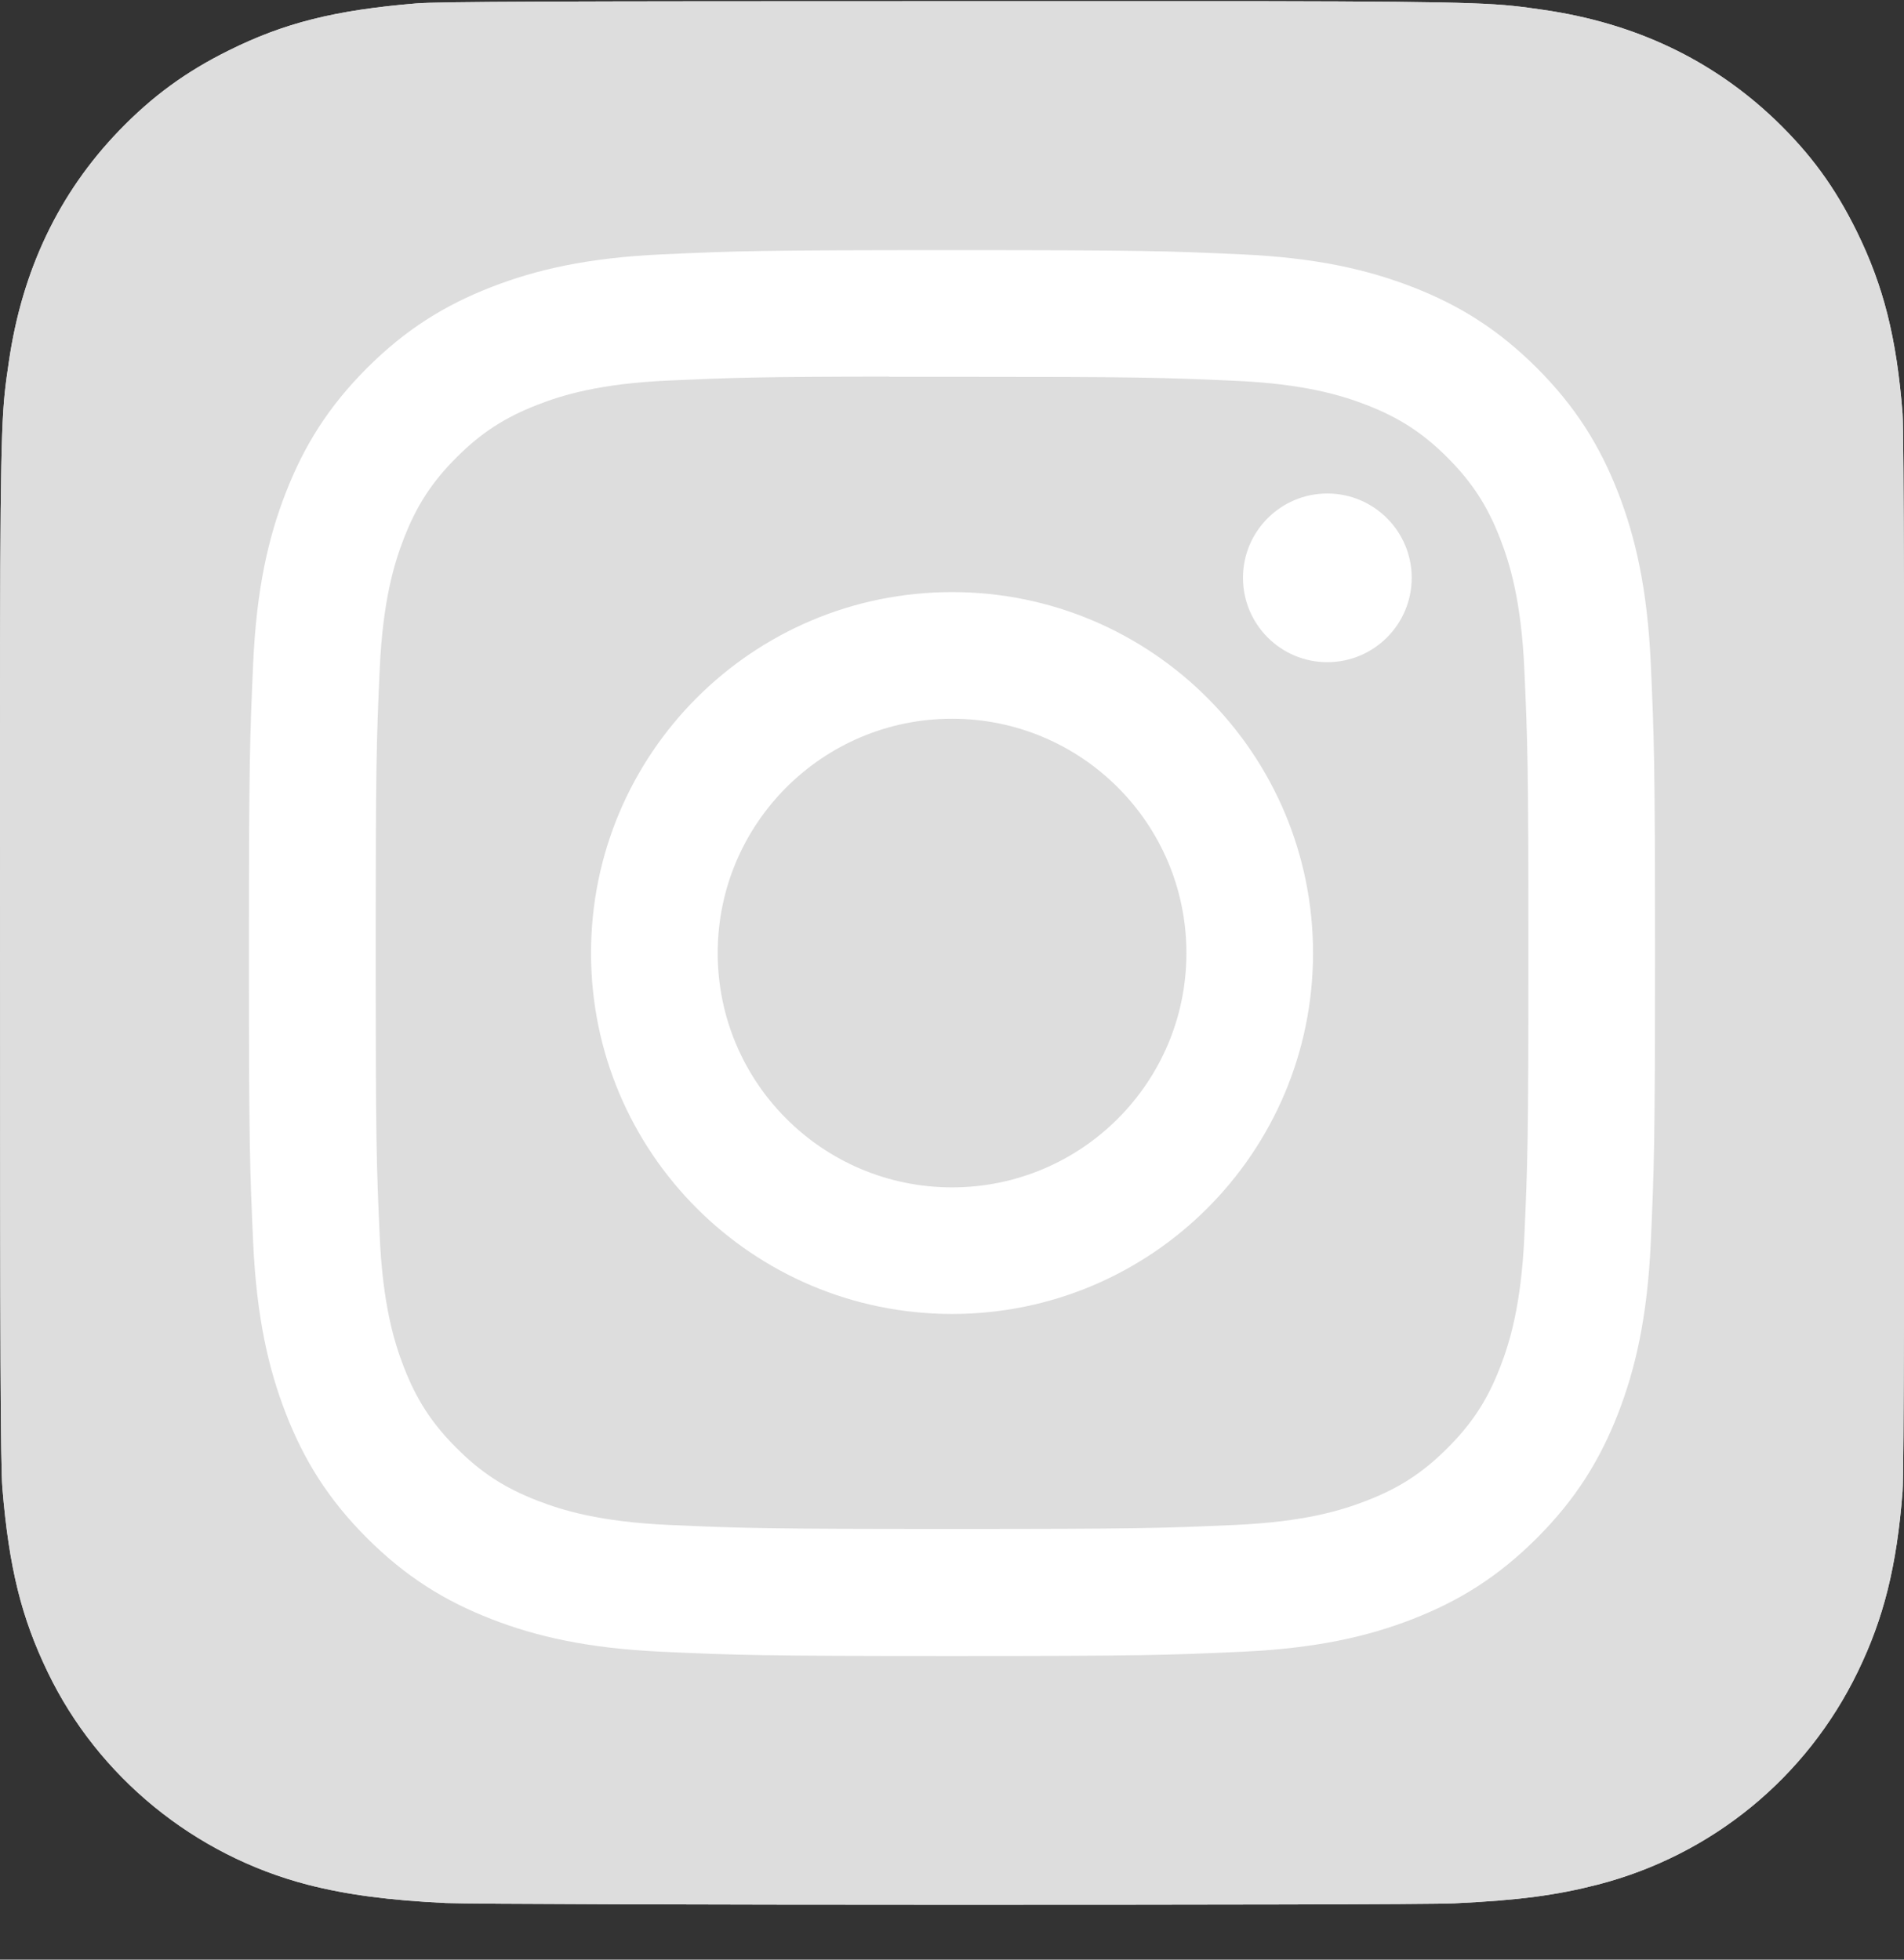 <svg width="34" height="35" viewBox="0 0 34 35" fill="none" xmlns="http://www.w3.org/2000/svg">
<rect x="0" y="0" width="34" height="35" fill="#333333" stroke="none"/>
<g id="Group 2552">
<path id="Vector" d="M17.01 0.021C9.911 0.021 7.834 0.028 7.431 0.061C5.974 0.182 5.067 0.412 4.08 0.904C3.319 1.281 2.718 1.72 2.126 2.334C1.047 3.454 0.393 4.832 0.157 6.47C0.041 7.265 0.008 7.427 0.001 11.488C-0.001 12.842 0.001 14.624 0.001 17.014C0.001 24.107 0.009 26.181 0.043 26.584C0.161 28.002 0.383 28.894 0.854 29.869C1.754 31.737 3.472 33.139 5.496 33.662C6.197 33.843 6.972 33.942 7.965 33.989C8.387 34.007 12.679 34.02 16.973 34.02C21.268 34.02 25.563 34.015 25.973 33.994C27.124 33.94 27.792 33.85 28.531 33.66C30.569 33.134 32.256 31.753 33.174 29.859C33.636 28.907 33.87 27.981 33.975 26.637C33.999 26.345 34.008 21.674 34.008 17.009C34.008 12.344 33.998 7.682 33.975 7.389C33.867 6.024 33.633 5.106 33.157 4.135C32.766 3.341 32.332 2.748 31.701 2.141C30.576 1.067 29.201 0.413 27.561 0.176C26.767 0.062 26.609 0.028 22.544 0.021H17.01Z" fill="#DDDDDD"/>
<path id="Vector_2" d="M17.01 0.021C9.911 0.021 7.834 0.028 7.431 0.061C5.974 0.182 5.067 0.412 4.08 0.904C3.319 1.281 2.718 1.72 2.126 2.334C1.047 3.454 0.393 4.832 0.157 6.47C0.041 7.265 0.008 7.427 0.001 11.488C-0.001 12.842 0.001 14.624 0.001 17.014C0.001 24.107 0.009 26.181 0.043 26.584C0.161 28.002 0.383 28.894 0.854 29.869C1.754 31.737 3.472 33.139 5.496 33.662C6.197 33.843 6.972 33.942 7.965 33.989C8.387 34.007 12.679 34.02 16.973 34.02C21.268 34.02 25.563 34.015 25.973 33.994C27.124 33.94 27.792 33.85 28.531 33.66C30.569 33.134 32.256 31.753 33.174 29.859C33.636 28.907 33.87 27.981 33.975 26.637C33.999 26.345 34.008 21.674 34.008 17.009C34.008 12.344 33.998 7.682 33.975 7.389C33.867 6.024 33.633 5.106 33.157 4.135C32.766 3.341 32.332 2.748 31.701 2.141C30.576 1.067 29.201 0.413 27.561 0.176C26.767 0.062 26.609 0.028 22.544 0.021H17.01Z" fill="#DDDDDD"/>
<path id="Vector_3" d="M17.001 4.467C13.591 4.467 13.163 4.482 11.824 4.543C10.488 4.604 9.575 4.816 8.777 5.126C7.951 5.447 7.251 5.876 6.553 6.574C5.855 7.272 5.426 7.972 5.104 8.798C4.793 9.596 4.581 10.509 4.521 11.845C4.461 13.184 4.445 13.612 4.445 17.022C4.445 20.432 4.46 20.858 4.521 22.198C4.583 23.534 4.794 24.446 5.104 25.245C5.425 26.07 5.854 26.771 6.552 27.469C7.25 28.167 7.95 28.597 8.776 28.918C9.574 29.228 10.487 29.44 11.823 29.501C13.162 29.562 13.59 29.577 16.999 29.577C20.409 29.577 20.836 29.562 22.175 29.501C23.512 29.44 24.425 29.228 25.224 28.918C26.049 28.597 26.748 28.167 27.446 27.469C28.144 26.771 28.573 26.07 28.895 25.245C29.204 24.446 29.416 23.534 29.478 22.198C29.538 20.859 29.554 20.432 29.554 17.022C29.554 13.612 29.538 13.184 29.478 11.845C29.416 10.509 29.204 9.596 28.895 8.798C28.573 7.972 28.144 7.272 27.446 6.574C26.748 5.876 26.049 5.447 25.223 5.126C24.422 4.816 23.51 4.604 22.173 4.543C20.834 4.482 20.408 4.467 16.997 4.467H17.001ZM15.875 6.73C16.209 6.729 16.582 6.73 17.001 6.73C20.353 6.73 20.75 6.742 22.074 6.802C23.298 6.858 23.962 7.062 24.405 7.234C24.991 7.462 25.409 7.734 25.848 8.173C26.287 8.613 26.559 9.031 26.787 9.617C26.959 10.059 27.164 10.723 27.22 11.947C27.28 13.271 27.293 13.668 27.293 17.019C27.293 20.37 27.28 20.767 27.22 22.091C27.163 23.315 26.959 23.979 26.787 24.421C26.56 25.007 26.287 25.424 25.848 25.863C25.408 26.303 24.991 26.575 24.405 26.802C23.963 26.975 23.298 27.179 22.074 27.235C20.75 27.295 20.353 27.308 17.001 27.308C13.649 27.308 13.251 27.295 11.928 27.235C10.704 27.179 10.039 26.974 9.597 26.802C9.011 26.575 8.592 26.303 8.153 25.863C7.713 25.424 7.441 25.006 7.213 24.42C7.041 23.978 6.837 23.314 6.781 22.09C6.721 20.766 6.709 20.369 6.709 17.016C6.709 13.663 6.721 13.268 6.781 11.944C6.837 10.72 7.041 10.056 7.213 9.613C7.441 9.027 7.713 8.609 8.153 8.169C8.592 7.73 9.011 7.458 9.597 7.23C10.039 7.057 10.704 6.853 11.928 6.797C13.086 6.745 13.535 6.729 15.875 6.726V6.73ZM23.702 8.814C22.871 8.814 22.196 9.488 22.196 10.32C22.196 11.152 22.871 11.827 23.702 11.827C24.534 11.827 25.209 11.152 25.209 10.32C25.209 9.489 24.534 8.814 23.702 8.814V8.814ZM17.001 10.575C13.44 10.575 10.554 13.461 10.554 17.022C10.554 20.583 13.44 23.468 17.001 23.468C20.561 23.468 23.447 20.583 23.447 17.022C23.447 13.461 20.561 10.575 17.001 10.575ZM17.001 12.837C19.312 12.837 21.186 14.711 21.186 17.022C21.186 19.333 19.312 21.207 17.001 21.207C14.69 21.207 12.816 19.333 12.816 17.022C12.816 14.711 14.69 12.837 17.001 12.837Z" fill="white"/>
</g>
</svg>
